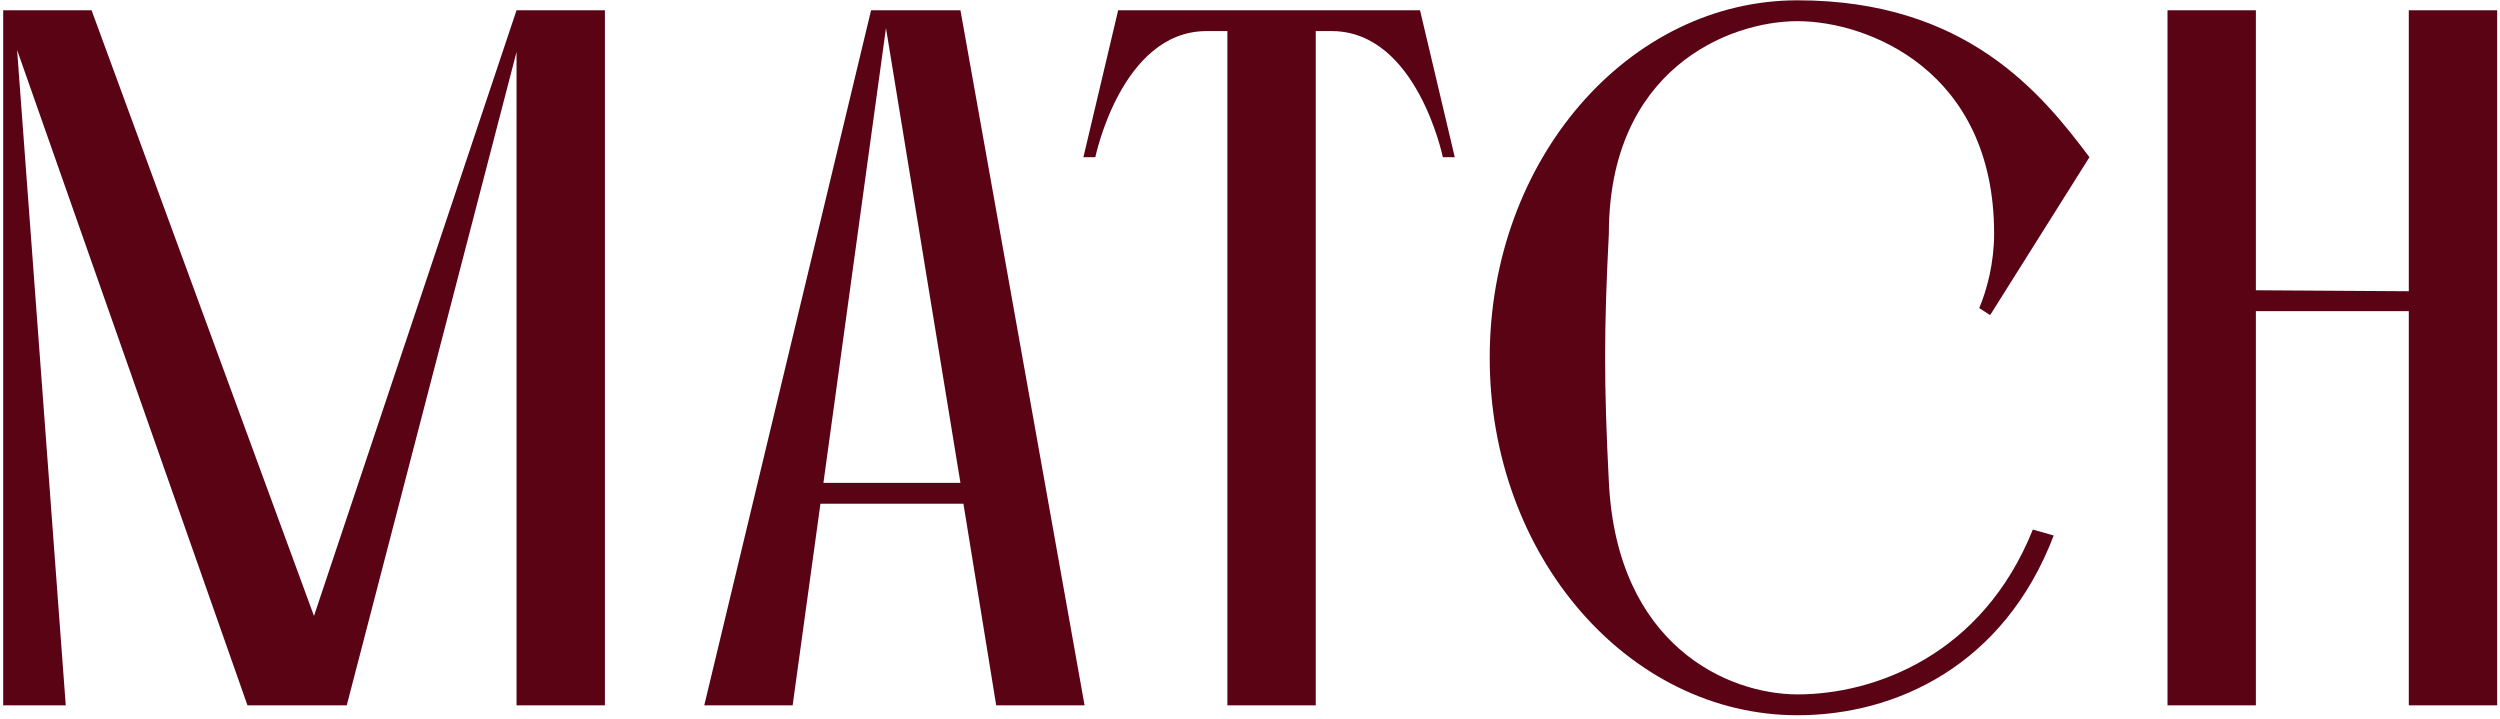 <?xml version="1.0" encoding="UTF-8"?> <svg xmlns="http://www.w3.org/2000/svg" width="358" height="103" viewBox="0 0 358 103" fill="none"><path d="M0.457 101V1.467H13.112L44.962 88.203L73.969 1.467H86.624V101H73.969V7.439L49.655 101H35.436L2.448 7.154L9.415 101H0.457Z" fill="#5A0314"></path><path d="M124.739 1.467H137.536L155.31 101H142.655L137.963 72.135H117.487L113.506 101H100.851L124.739 1.467ZM126.872 4.026L117.914 69.149H137.536L126.872 4.026Z" fill="#5A0314"></path><path d="M175.762 101V4.453H172.634C160.547 4.595 156.851 22.511 156.851 22.511H155.144L160.121 1.467H203.347L208.323 22.511H206.617C206.617 22.511 202.92 4.595 190.834 4.453H188.417V101H175.762Z" fill="#5A0314"></path><path d="M257.405 3.031C247.451 3.031 230.388 9.998 230.388 33.46C229.677 47.252 229.677 55.073 230.388 69.007C231.526 92.469 247.451 99.436 257.405 99.436V102.422C233.232 102.422 213.326 79.671 213.326 51.233C213.326 22.795 233.232 0.045 257.405 0.045C281.577 0.045 292.383 13.411 299.208 22.511L284.989 45.119L283.425 44.124C284.563 41.422 285.558 37.583 285.558 33.46C285.558 9.998 267.358 3.031 257.405 3.031ZM257.405 102.422V99.436C268.353 99.436 283.852 93.891 291.104 75.832L294.09 76.686C286.98 95.312 271.481 102.422 257.405 102.422Z" fill="#5A0314"></path><path d="M310.387 101V1.467H323.042V41.565L344.939 41.707V1.467H357.594V101H344.939V44.55H323.042V101H310.387Z" fill="#5A0314"></path></svg> 